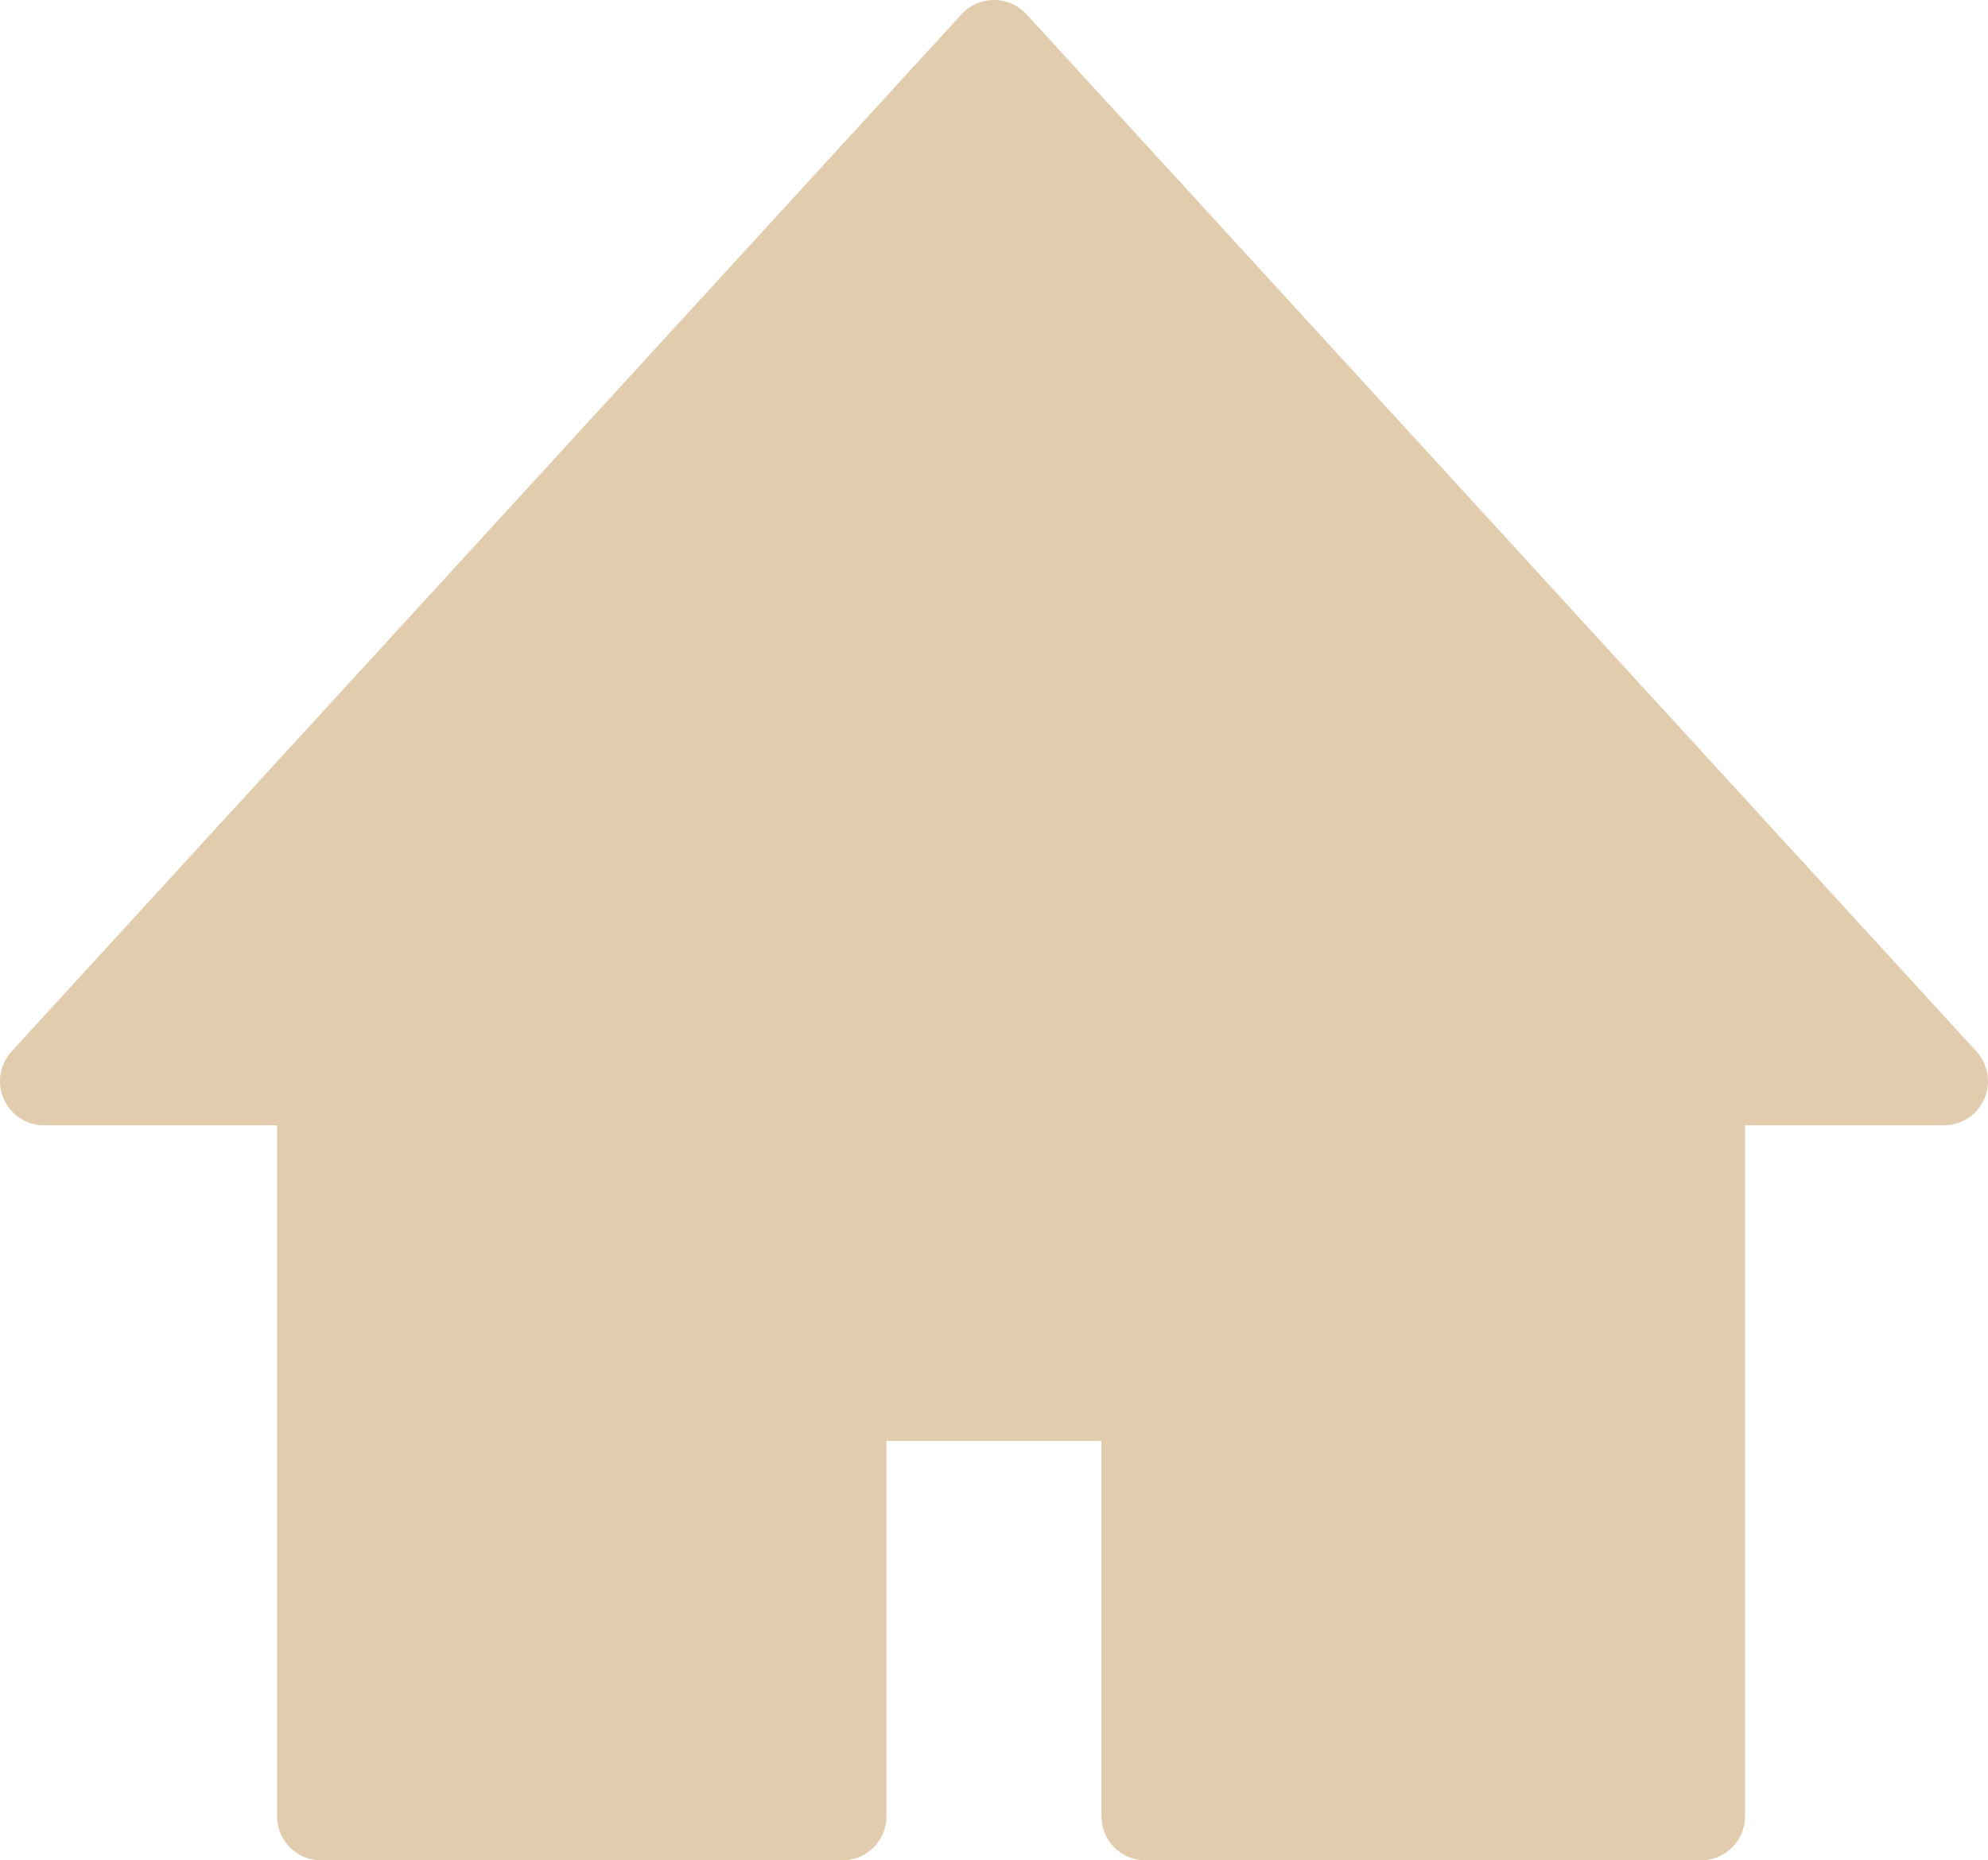 <svg id="グループ_1442" data-name="グループ 1442" xmlns="http://www.w3.org/2000/svg" xmlns:xlink="http://www.w3.org/1999/xlink" width="28.853" height="27" viewBox="0 0 28.853 27">
  <defs>
    <clipPath id="clip-path">
      <rect id="長方形_2369" data-name="長方形 2369" width="28.853" height="27" fill="#e1cdae"/>
    </clipPath>
  </defs>
  <g id="グループ_1441" data-name="グループ 1441" clip-path="url(#clip-path)">
    <path id="パス_1445" data-name="パス 1445" d="M24.687,27H16.626a.64.64,0,0,1-.64-.64V20.913h-3.12V26.36a.64.64,0,0,1-.64.64H4.662a.64.64,0,0,1-.64-.64V16.332H.639A.64.64,0,0,1,.168,15.26L13.955.208a.64.64,0,0,1,.944,0L28.685,15.26a.64.64,0,0,1-.472,1.072H25.327V26.36a.64.64,0,0,1-.64.64" transform="translate(0 0)" fill="#e1cdae"/>
  </g>
</svg>
